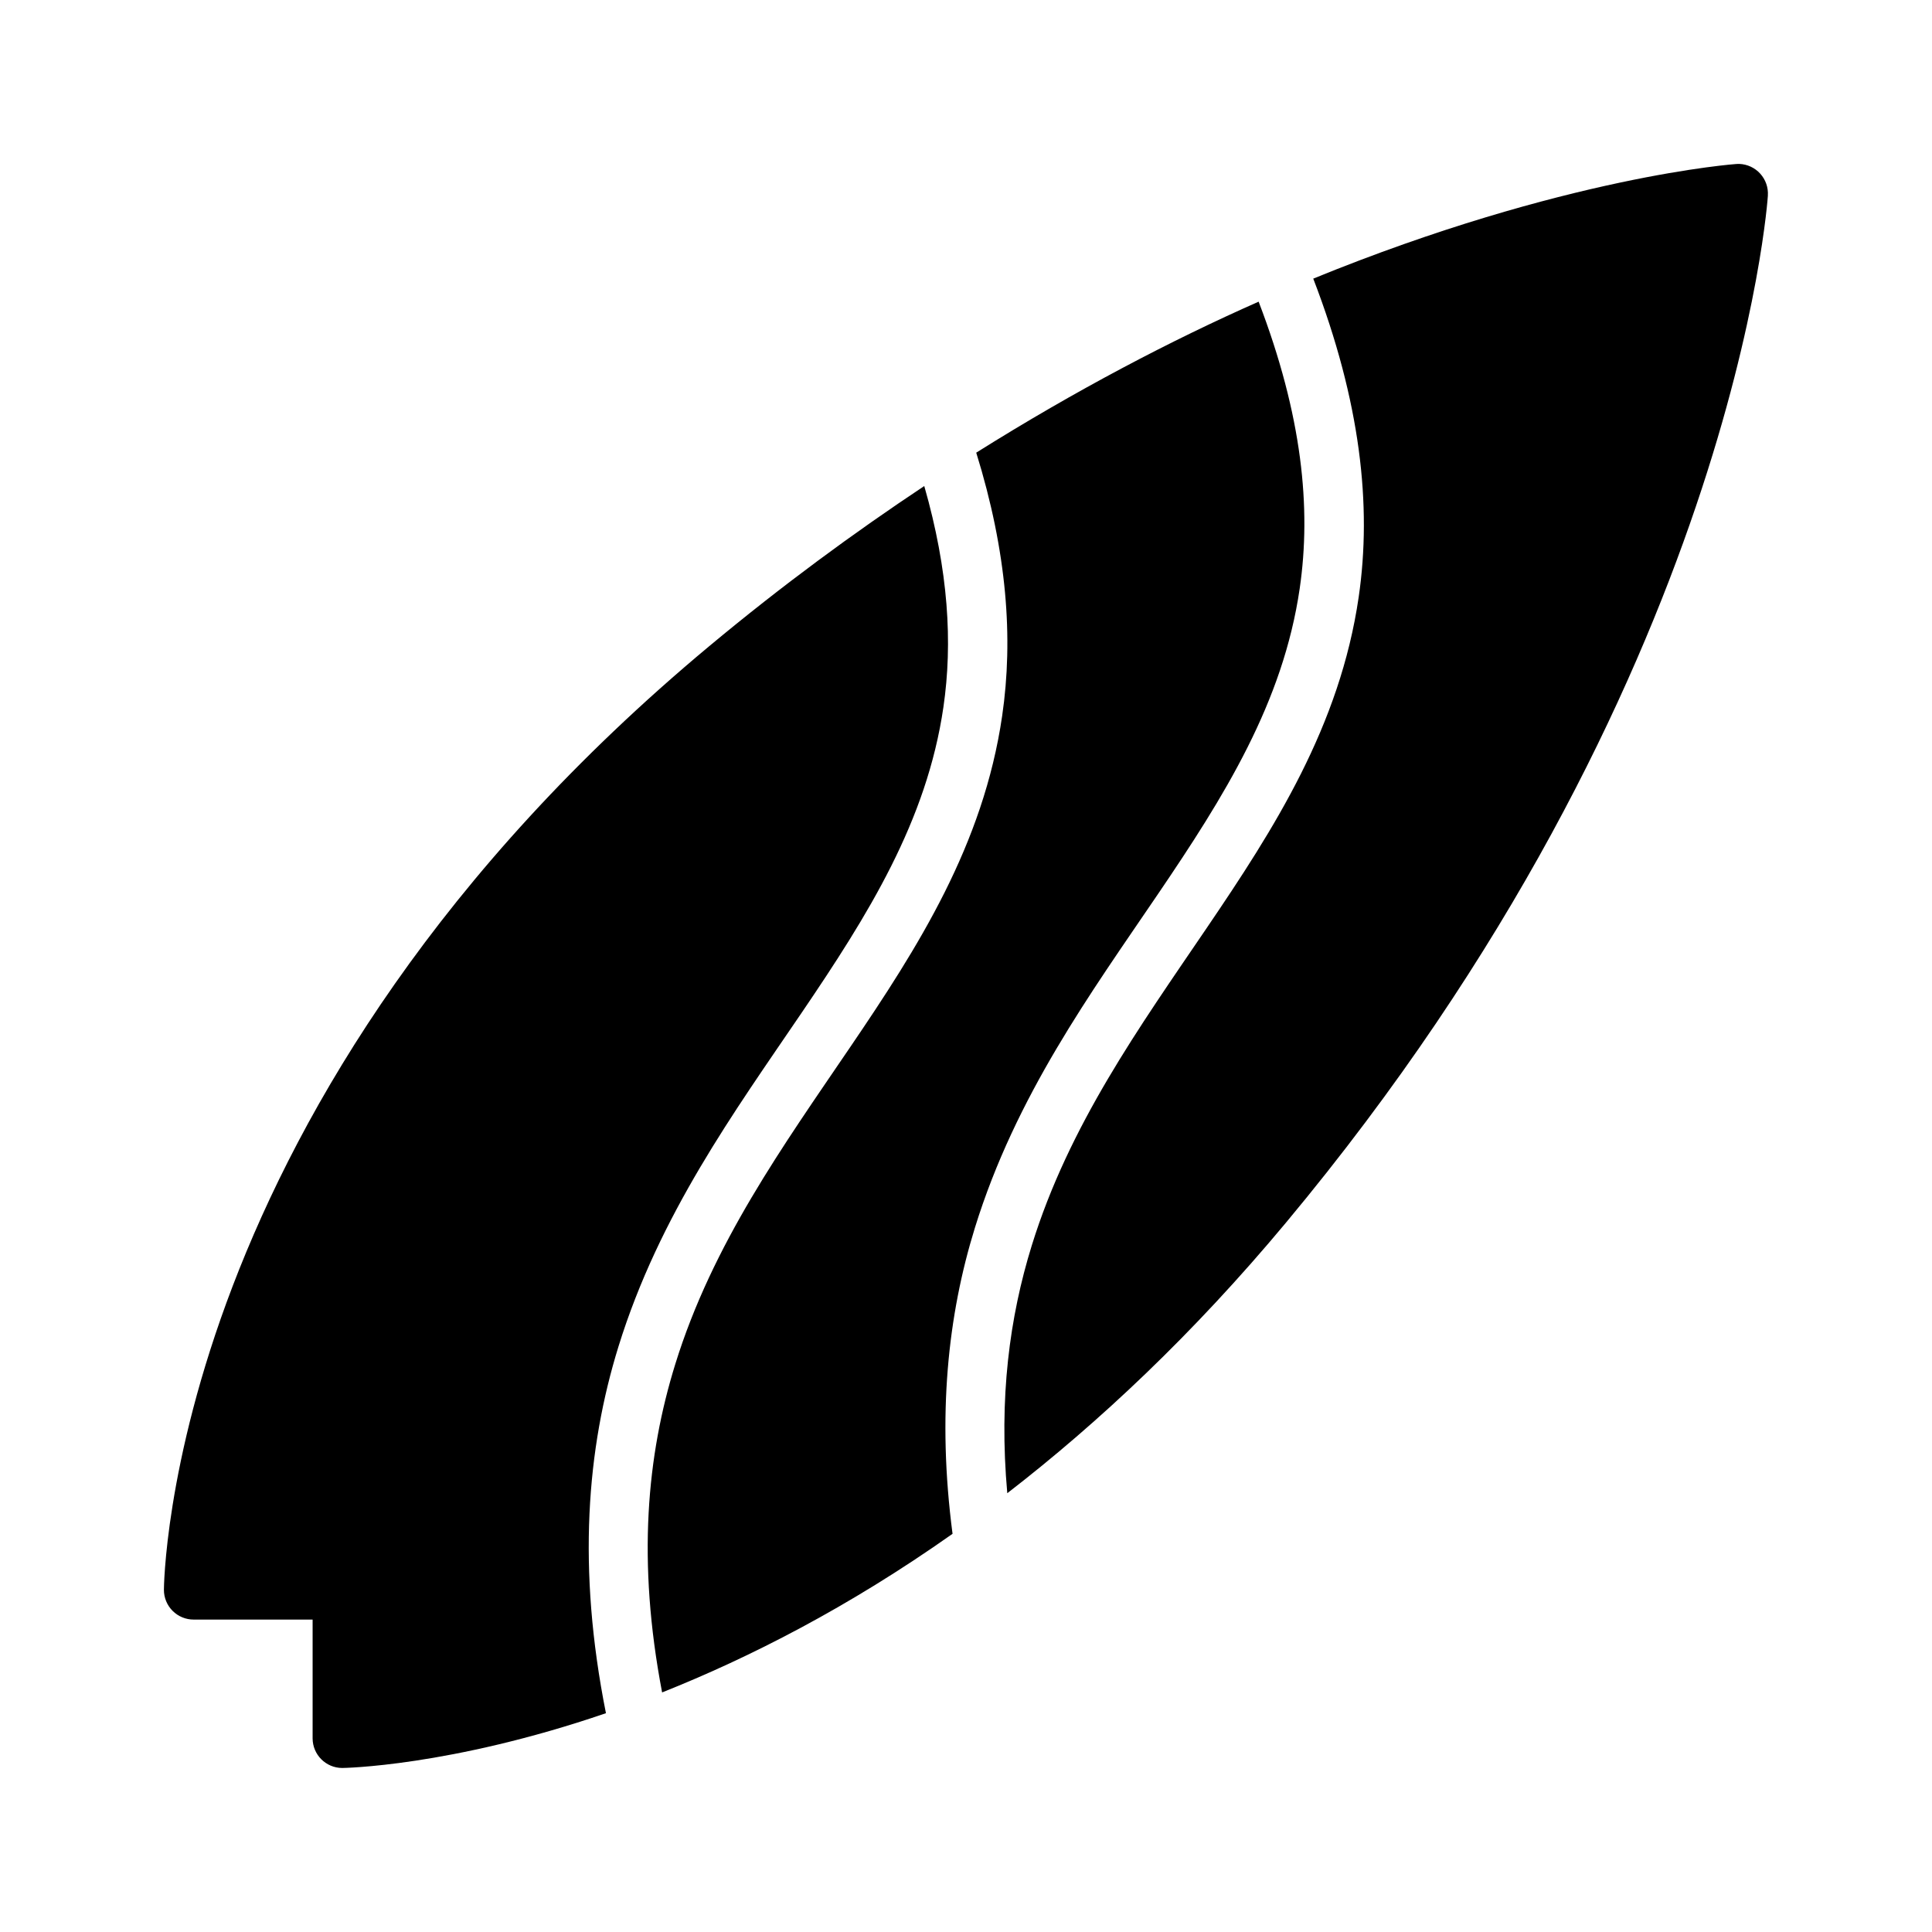 <?xml version="1.0" encoding="UTF-8"?>
<!-- Uploaded to: ICON Repo, www.svgrepo.com, Generator: ICON Repo Mixer Tools -->
<svg fill="#000000" width="800px" height="800px" version="1.1" viewBox="144 144 512 512" xmlns="http://www.w3.org/2000/svg">
 <path d="m604.93 187.44c-0.242-0.004-0.48 0-0.723 0.016 0 0-45.457 3.137-112.18 30.383 12.531 32.574 15.578 60.121 12.039 84.395-4.988 34.199-22.344 61.297-40.266 87.684-17.922 26.391-36.484 52.23-46.371 84.148-5.902 19.051-8.746 40.426-6.488 65.652 24.219-18.719 49.227-42.148 73.848-71.695 119.44-143.33 127.72-272.2 127.72-272.2h-0.008c0.141-2.125-0.586-4.215-2.016-5.793-1.43-1.582-3.434-2.512-5.562-2.59zm-127.37 36.5c-23.07 10.207-48.305 23.367-74.848 40.02 8.16 26.301 9.871 49.207 6.871 69.758-4.988 34.199-22.285 61.297-40.207 87.684-17.922 26.391-36.547 52.23-46.434 84.148-7.496 24.195-10.148 52.051-3.477 86.961 23.031-9.172 49.238-22.461 76.969-42.035-4.106-31.305-1.258-57.918 5.934-81.133 10.82-34.93 30.68-62.152 48.414-88.27 17.738-26.117 33.246-50.906 37.652-81.117 3.109-21.301 0.68-45.84-10.887-76.016zm-88.621 48.863c-18.562 12.336-37.609 26.293-56.98 42.434-71.906 59.922-108.14 122.15-126.27 169.51-18.137 47.363-18.25 80.535-18.25 80.535v0.004c-0.012 2.102 0.816 4.121 2.301 5.606 1.48 1.488 3.5 2.32 5.602 2.312h31.504v31.488c0.016 4.324 3.516 7.824 7.84 7.84 0 0 28.371-0.297 69.895-14.516-7.66-38.438-5.07-70.082 3.32-97.172 10.82-34.93 30.727-62.215 48.461-88.328 17.738-26.117 33.246-50.906 37.652-81.117 2.488-17.051 1.344-36.207-5.074-58.594z"/>
</svg>